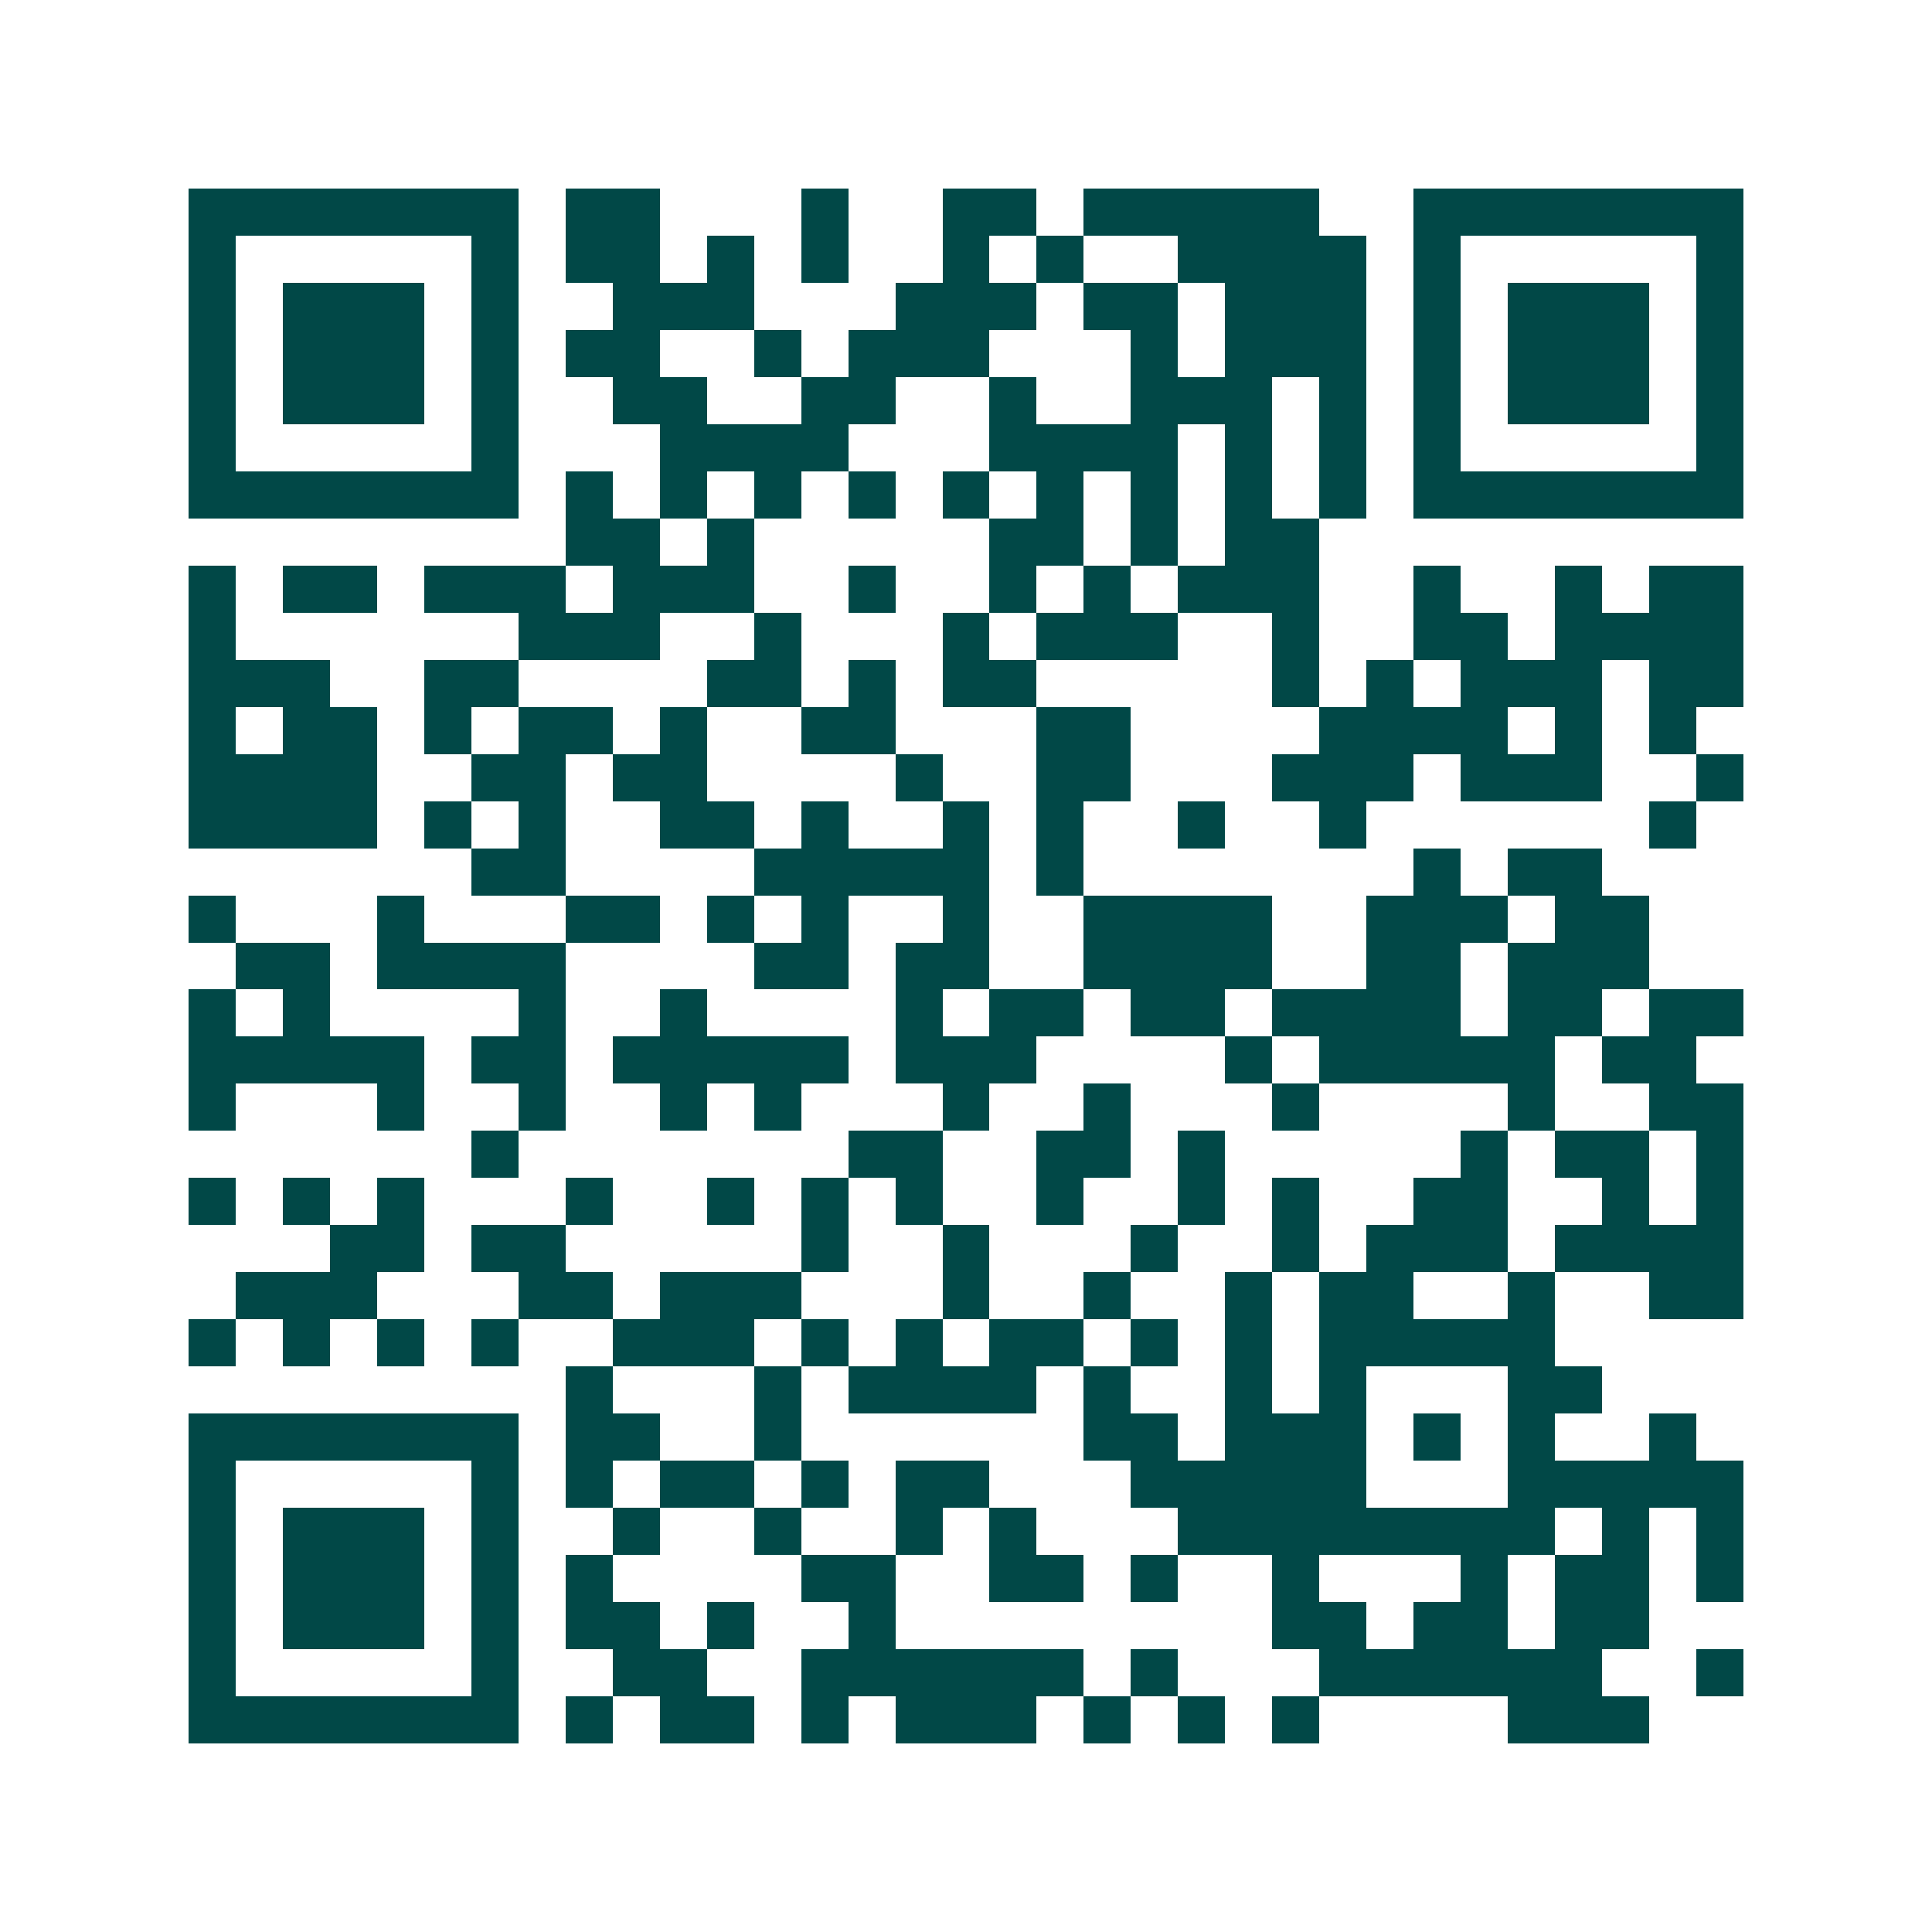 <svg xmlns="http://www.w3.org/2000/svg" width="200" height="200" viewBox="0 0 41 41" shape-rendering="crispEdges"><path fill="#ffffff" d="M0 0h41v41H0z"/><path stroke="#014847" d="M4 4.5h7m1 0h2m3 0h1m2 0h2m1 0h5m2 0h7M4 5.5h1m5 0h1m1 0h2m1 0h1m1 0h1m2 0h1m1 0h1m2 0h4m1 0h1m5 0h1M4 6.5h1m1 0h3m1 0h1m2 0h3m3 0h3m1 0h2m1 0h3m1 0h1m1 0h3m1 0h1M4 7.5h1m1 0h3m1 0h1m1 0h2m2 0h1m1 0h3m3 0h1m1 0h3m1 0h1m1 0h3m1 0h1M4 8.5h1m1 0h3m1 0h1m2 0h2m2 0h2m2 0h1m2 0h3m1 0h1m1 0h1m1 0h3m1 0h1M4 9.5h1m5 0h1m3 0h4m3 0h4m1 0h1m1 0h1m1 0h1m5 0h1M4 10.5h7m1 0h1m1 0h1m1 0h1m1 0h1m1 0h1m1 0h1m1 0h1m1 0h1m1 0h1m1 0h7M12 11.5h2m1 0h1m5 0h2m1 0h1m1 0h2M4 12.5h1m1 0h2m1 0h3m1 0h3m2 0h1m2 0h1m1 0h1m1 0h3m2 0h1m2 0h1m1 0h2M4 13.5h1m6 0h3m2 0h1m3 0h1m1 0h3m2 0h1m2 0h2m1 0h4M4 14.5h3m2 0h2m4 0h2m1 0h1m1 0h2m5 0h1m1 0h1m1 0h3m1 0h2M4 15.5h1m1 0h2m1 0h1m1 0h2m1 0h1m2 0h2m3 0h2m4 0h4m1 0h1m1 0h1M4 16.5h4m2 0h2m1 0h2m4 0h1m2 0h2m3 0h3m1 0h3m2 0h1M4 17.5h4m1 0h1m1 0h1m2 0h2m1 0h1m2 0h1m1 0h1m2 0h1m2 0h1m6 0h1M10 18.5h2m4 0h5m1 0h1m7 0h1m1 0h2M4 19.5h1m3 0h1m3 0h2m1 0h1m1 0h1m2 0h1m2 0h4m2 0h3m1 0h2M5 20.5h2m1 0h4m4 0h2m1 0h2m2 0h4m2 0h2m1 0h3M4 21.5h1m1 0h1m4 0h1m2 0h1m4 0h1m1 0h2m1 0h2m1 0h4m1 0h2m1 0h2M4 22.5h5m1 0h2m1 0h5m1 0h3m4 0h1m1 0h5m1 0h2M4 23.5h1m3 0h1m2 0h1m2 0h1m1 0h1m3 0h1m2 0h1m3 0h1m4 0h1m2 0h2M10 24.5h1m7 0h2m2 0h2m1 0h1m5 0h1m1 0h2m1 0h1M4 25.5h1m1 0h1m1 0h1m3 0h1m2 0h1m1 0h1m1 0h1m2 0h1m2 0h1m1 0h1m2 0h2m2 0h1m1 0h1M7 26.5h2m1 0h2m5 0h1m2 0h1m3 0h1m2 0h1m1 0h3m1 0h4M5 27.5h3m3 0h2m1 0h3m3 0h1m2 0h1m2 0h1m1 0h2m2 0h1m2 0h2M4 28.5h1m1 0h1m1 0h1m1 0h1m2 0h3m1 0h1m1 0h1m1 0h2m1 0h1m1 0h1m1 0h5M12 29.5h1m3 0h1m1 0h4m1 0h1m2 0h1m1 0h1m3 0h2M4 30.5h7m1 0h2m2 0h1m6 0h2m1 0h3m1 0h1m1 0h1m2 0h1M4 31.5h1m5 0h1m1 0h1m1 0h2m1 0h1m1 0h2m3 0h5m3 0h5M4 32.5h1m1 0h3m1 0h1m2 0h1m2 0h1m2 0h1m1 0h1m3 0h8m1 0h1m1 0h1M4 33.5h1m1 0h3m1 0h1m1 0h1m4 0h2m2 0h2m1 0h1m2 0h1m3 0h1m1 0h2m1 0h1M4 34.5h1m1 0h3m1 0h1m1 0h2m1 0h1m2 0h1m8 0h2m1 0h2m1 0h2M4 35.5h1m5 0h1m2 0h2m2 0h6m1 0h1m3 0h6m2 0h1M4 36.5h7m1 0h1m1 0h2m1 0h1m1 0h3m1 0h1m1 0h1m1 0h1m4 0h3"/></svg>
